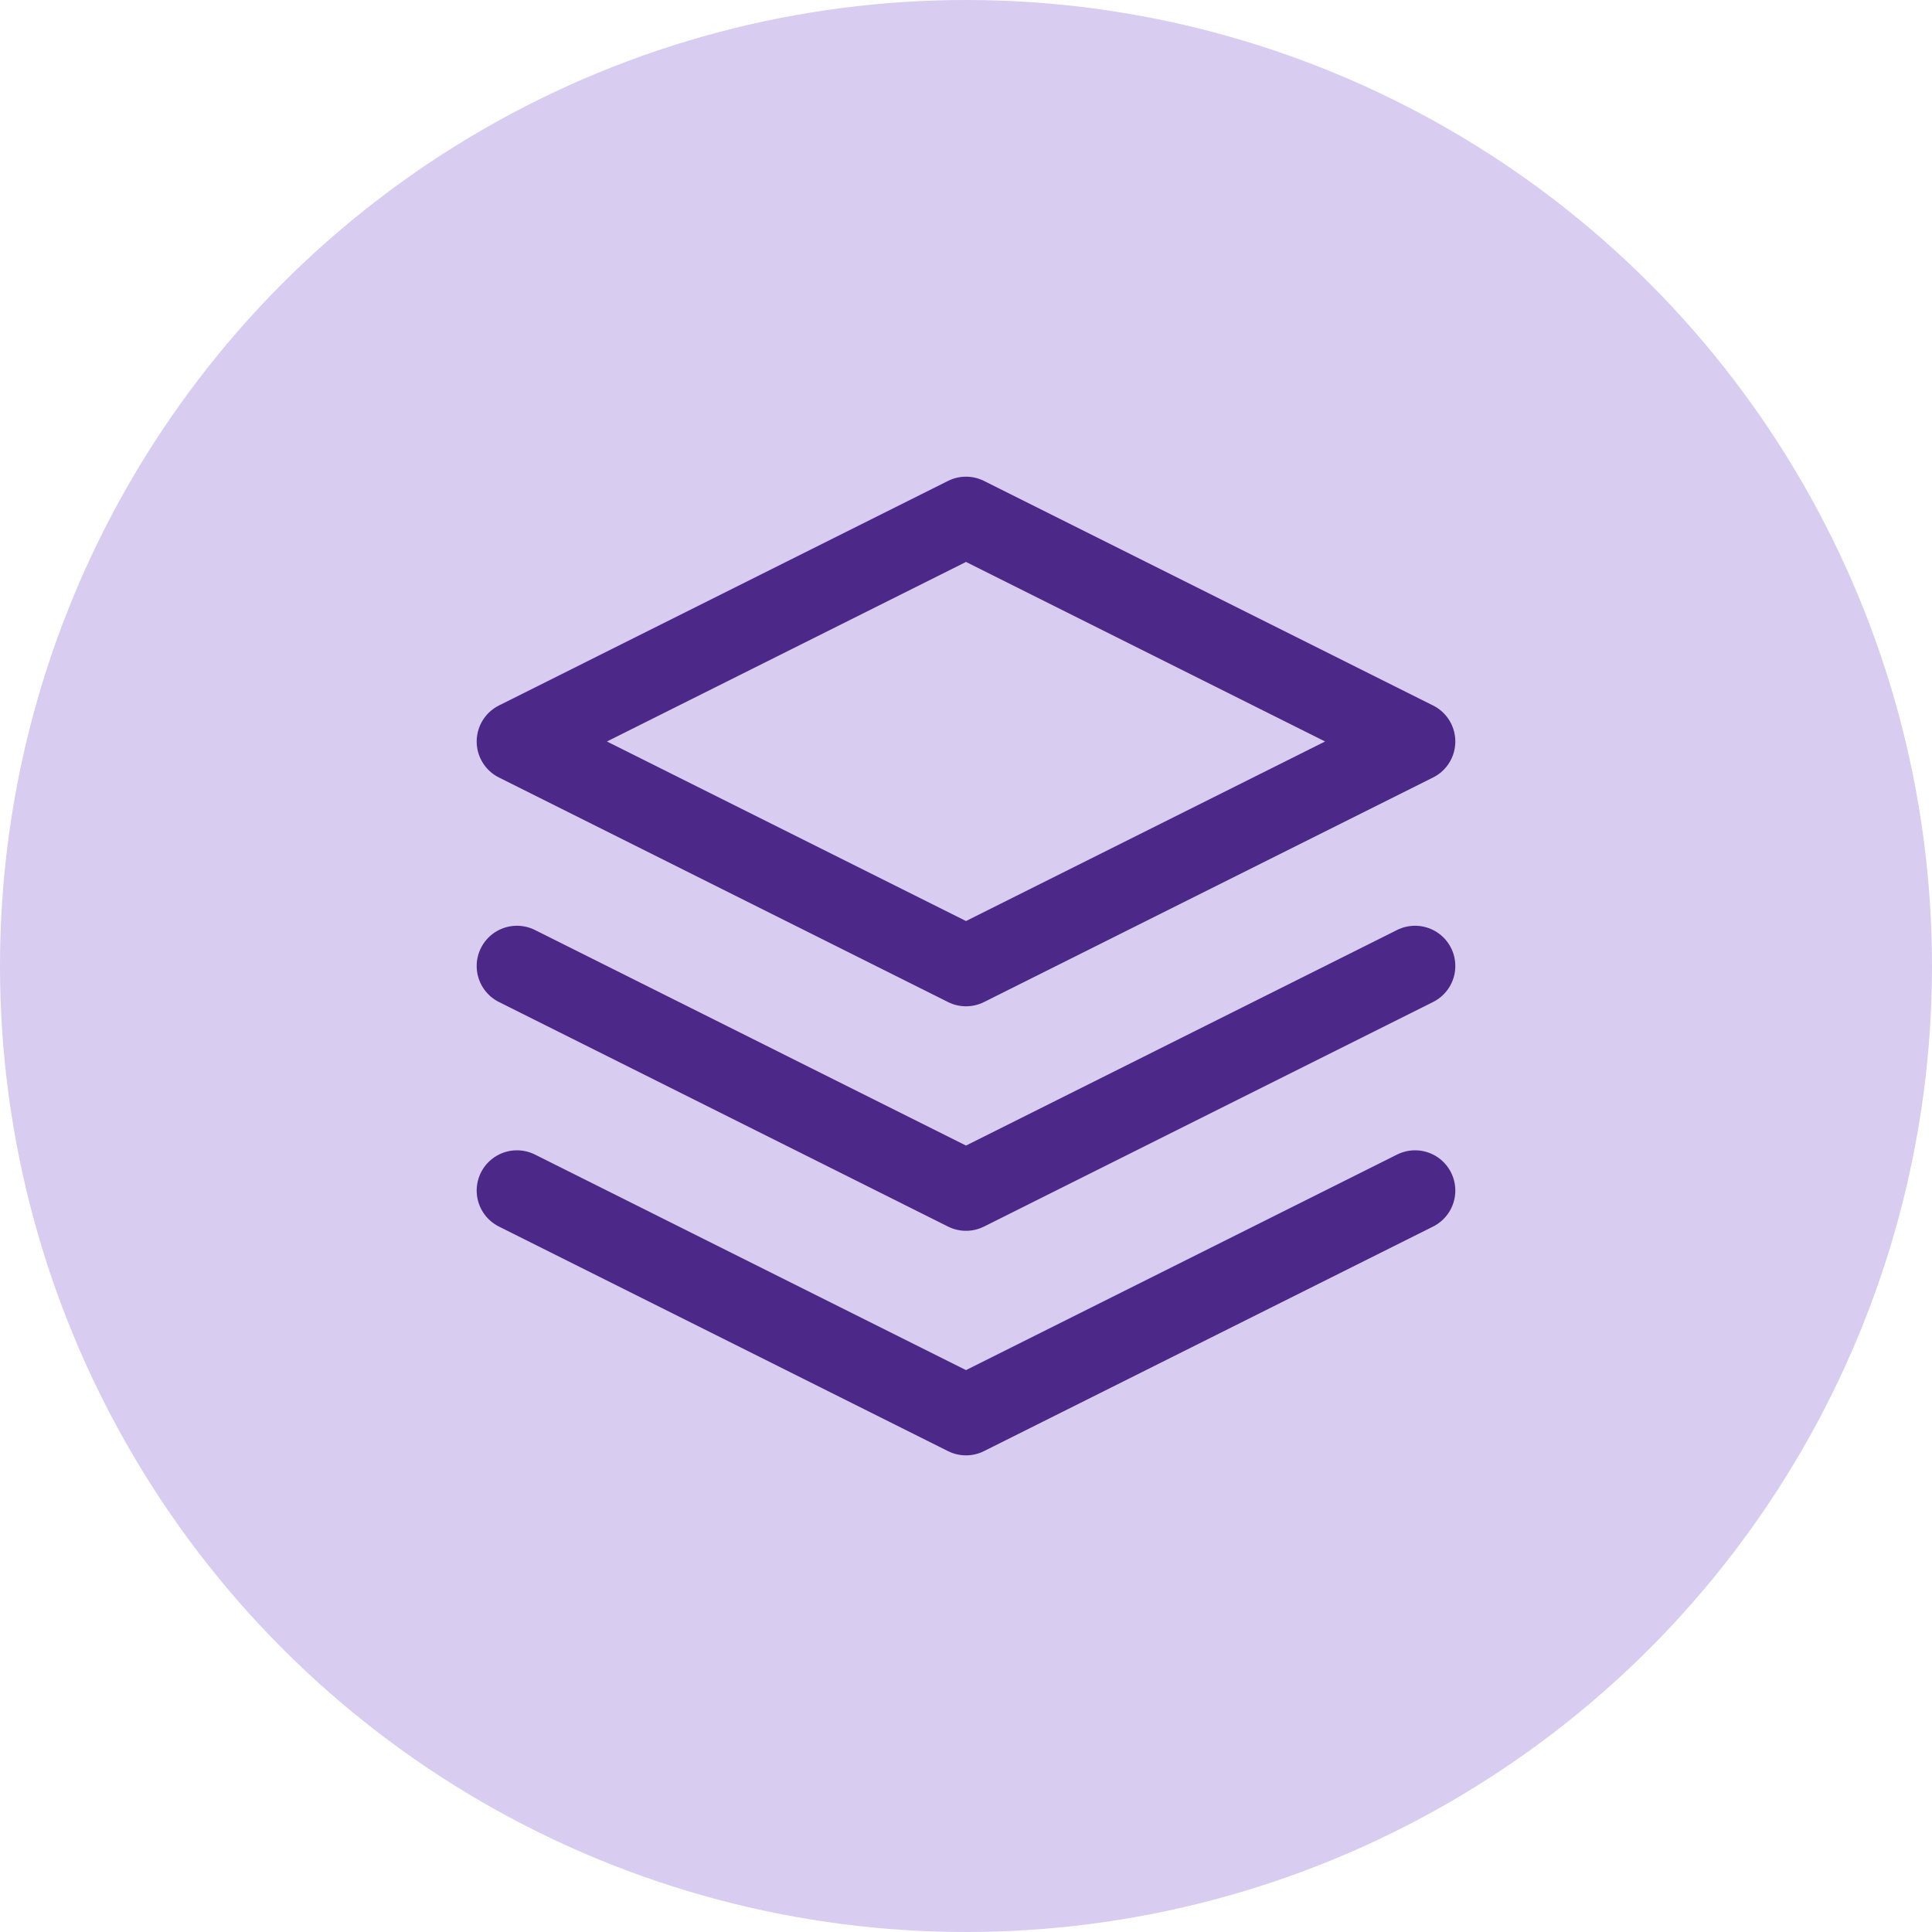 <svg xmlns="http://www.w3.org/2000/svg" width="48" height="48" viewBox="0 0 48 48">
  <g id="redis-icon" transform="translate(-195 -2508.342)">
    <circle id="Ellipse_258" data-name="Ellipse 258" cx="24" cy="24" r="24" transform="translate(195 2508.342)" fill="#d8ccf1"/>
    <g id="Icon_feather-layers" data-name="Icon feather-layers" transform="translate(204.843 2518.185)">
      <path id="Path_34485" data-name="Path 34485" d="M14.157,3,3,8.579l11.157,5.579L25.314,8.579Z" fill="none" stroke="#4c2889" stroke-linecap="round" stroke-linejoin="round" stroke-width="2"/>
      <path id="Path_34486" data-name="Path 34486" d="M3,25.5l11.157,5.579L25.314,25.5" transform="translate(0 -5.764)" fill="none" stroke="#4c2889" stroke-linecap="round" stroke-linejoin="round" stroke-width="2"/>
      <path id="Path_34487" data-name="Path 34487" d="M3,18l11.157,5.579L25.314,18" transform="translate(0 -3.843)" fill="none" stroke="#4c2889" stroke-linecap="round" stroke-linejoin="round" stroke-width="2"/>
    </g>
  </g>
</svg>

